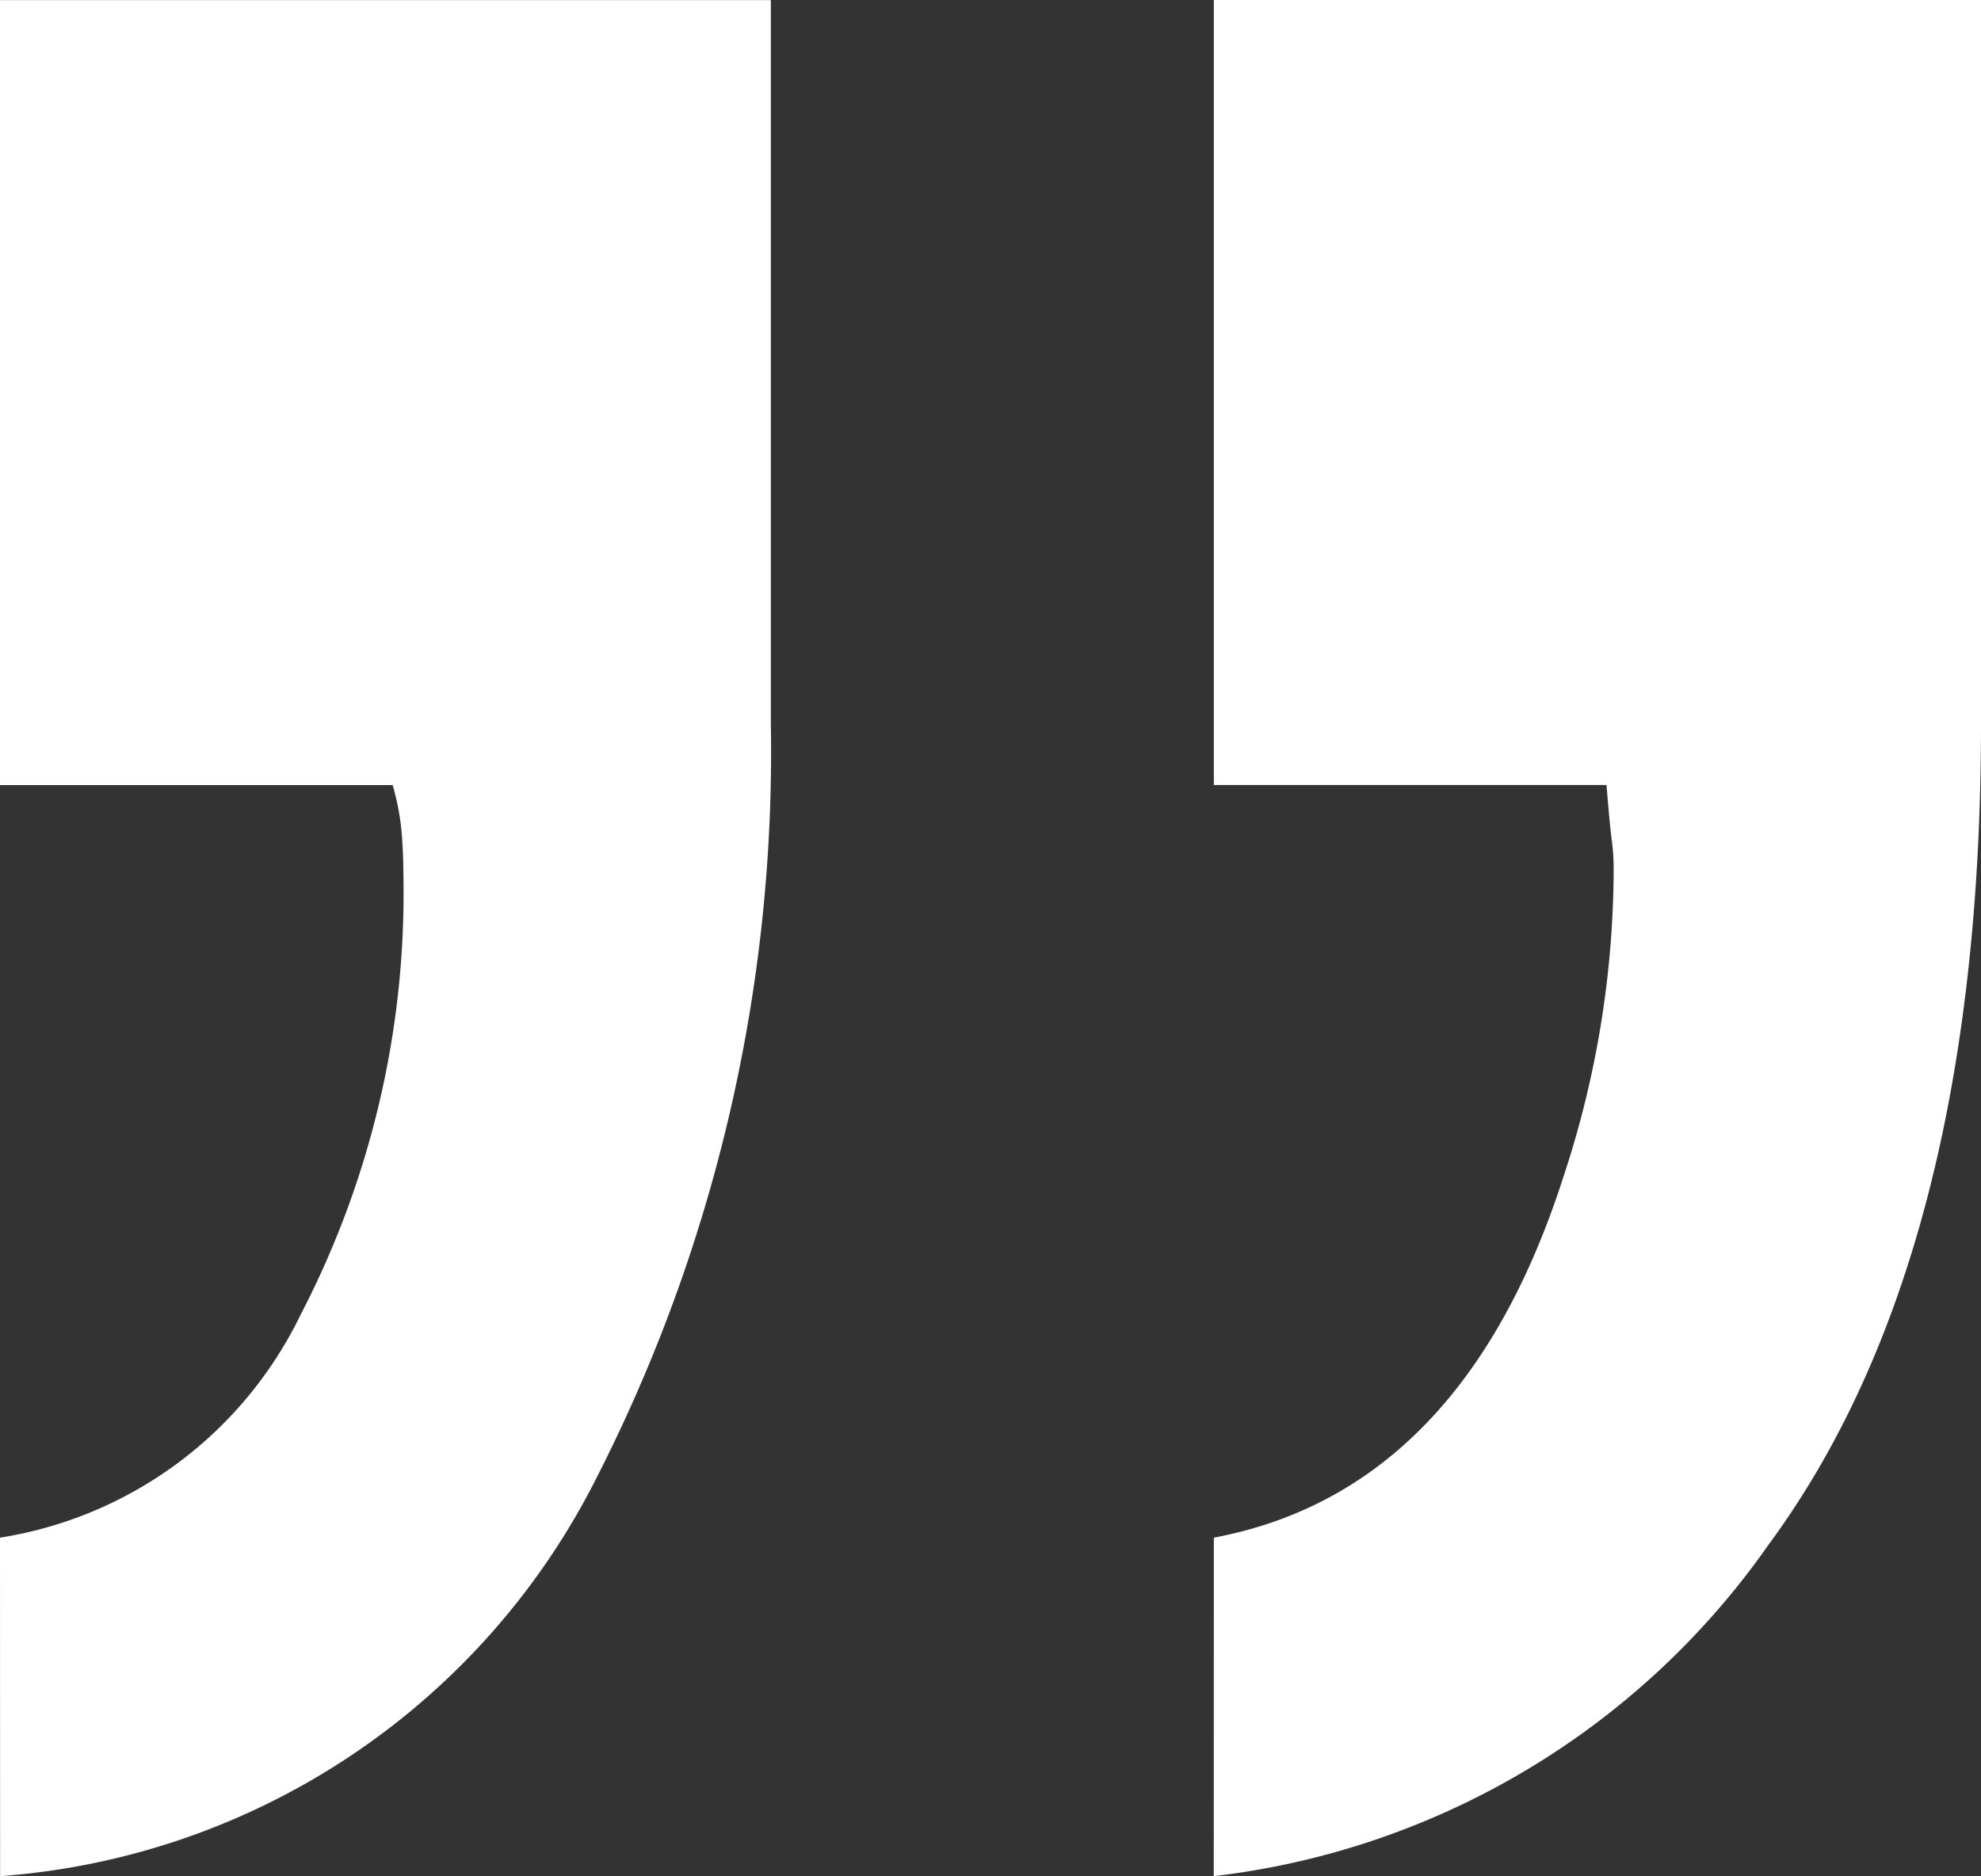 <?xml version="1.0" encoding="UTF-8"?>
<svg xmlns="http://www.w3.org/2000/svg" width="18.799" height="17.808" viewBox="0 0 18.799 17.808">
  <rect x="0" y="0" width="18.799" height="17.808" fill="#333333" stroke="none"/>
  <path id="Path_4057" data-name="Path 4057" d="M14.185-36.094q2.358-.444,3.315-3.418a9.345,9.345,0,0,0,.479-2.905,2.1,2.1,0,0,0-.017-.291q-.017-.12-.051-.53H14.185v-7.451h7.28v6.87q0,5.059-2.017,7.793a7.485,7.485,0,0,1-5.264,3.145Zm-11.519,0A3.832,3.832,0,0,0,5.52-38.213a8.668,8.668,0,0,0,.974-4.17q0-.205-.017-.41a2.332,2.332,0,0,0-.085-.444H2.666v-7.451H9.981v6.87a15.16,15.16,0,0,1-1.709,7.263,6.9,6.9,0,0,1-5.605,3.674Z" transform="translate(-2.666 50.689)" fill="#fff"></path>
</svg>
